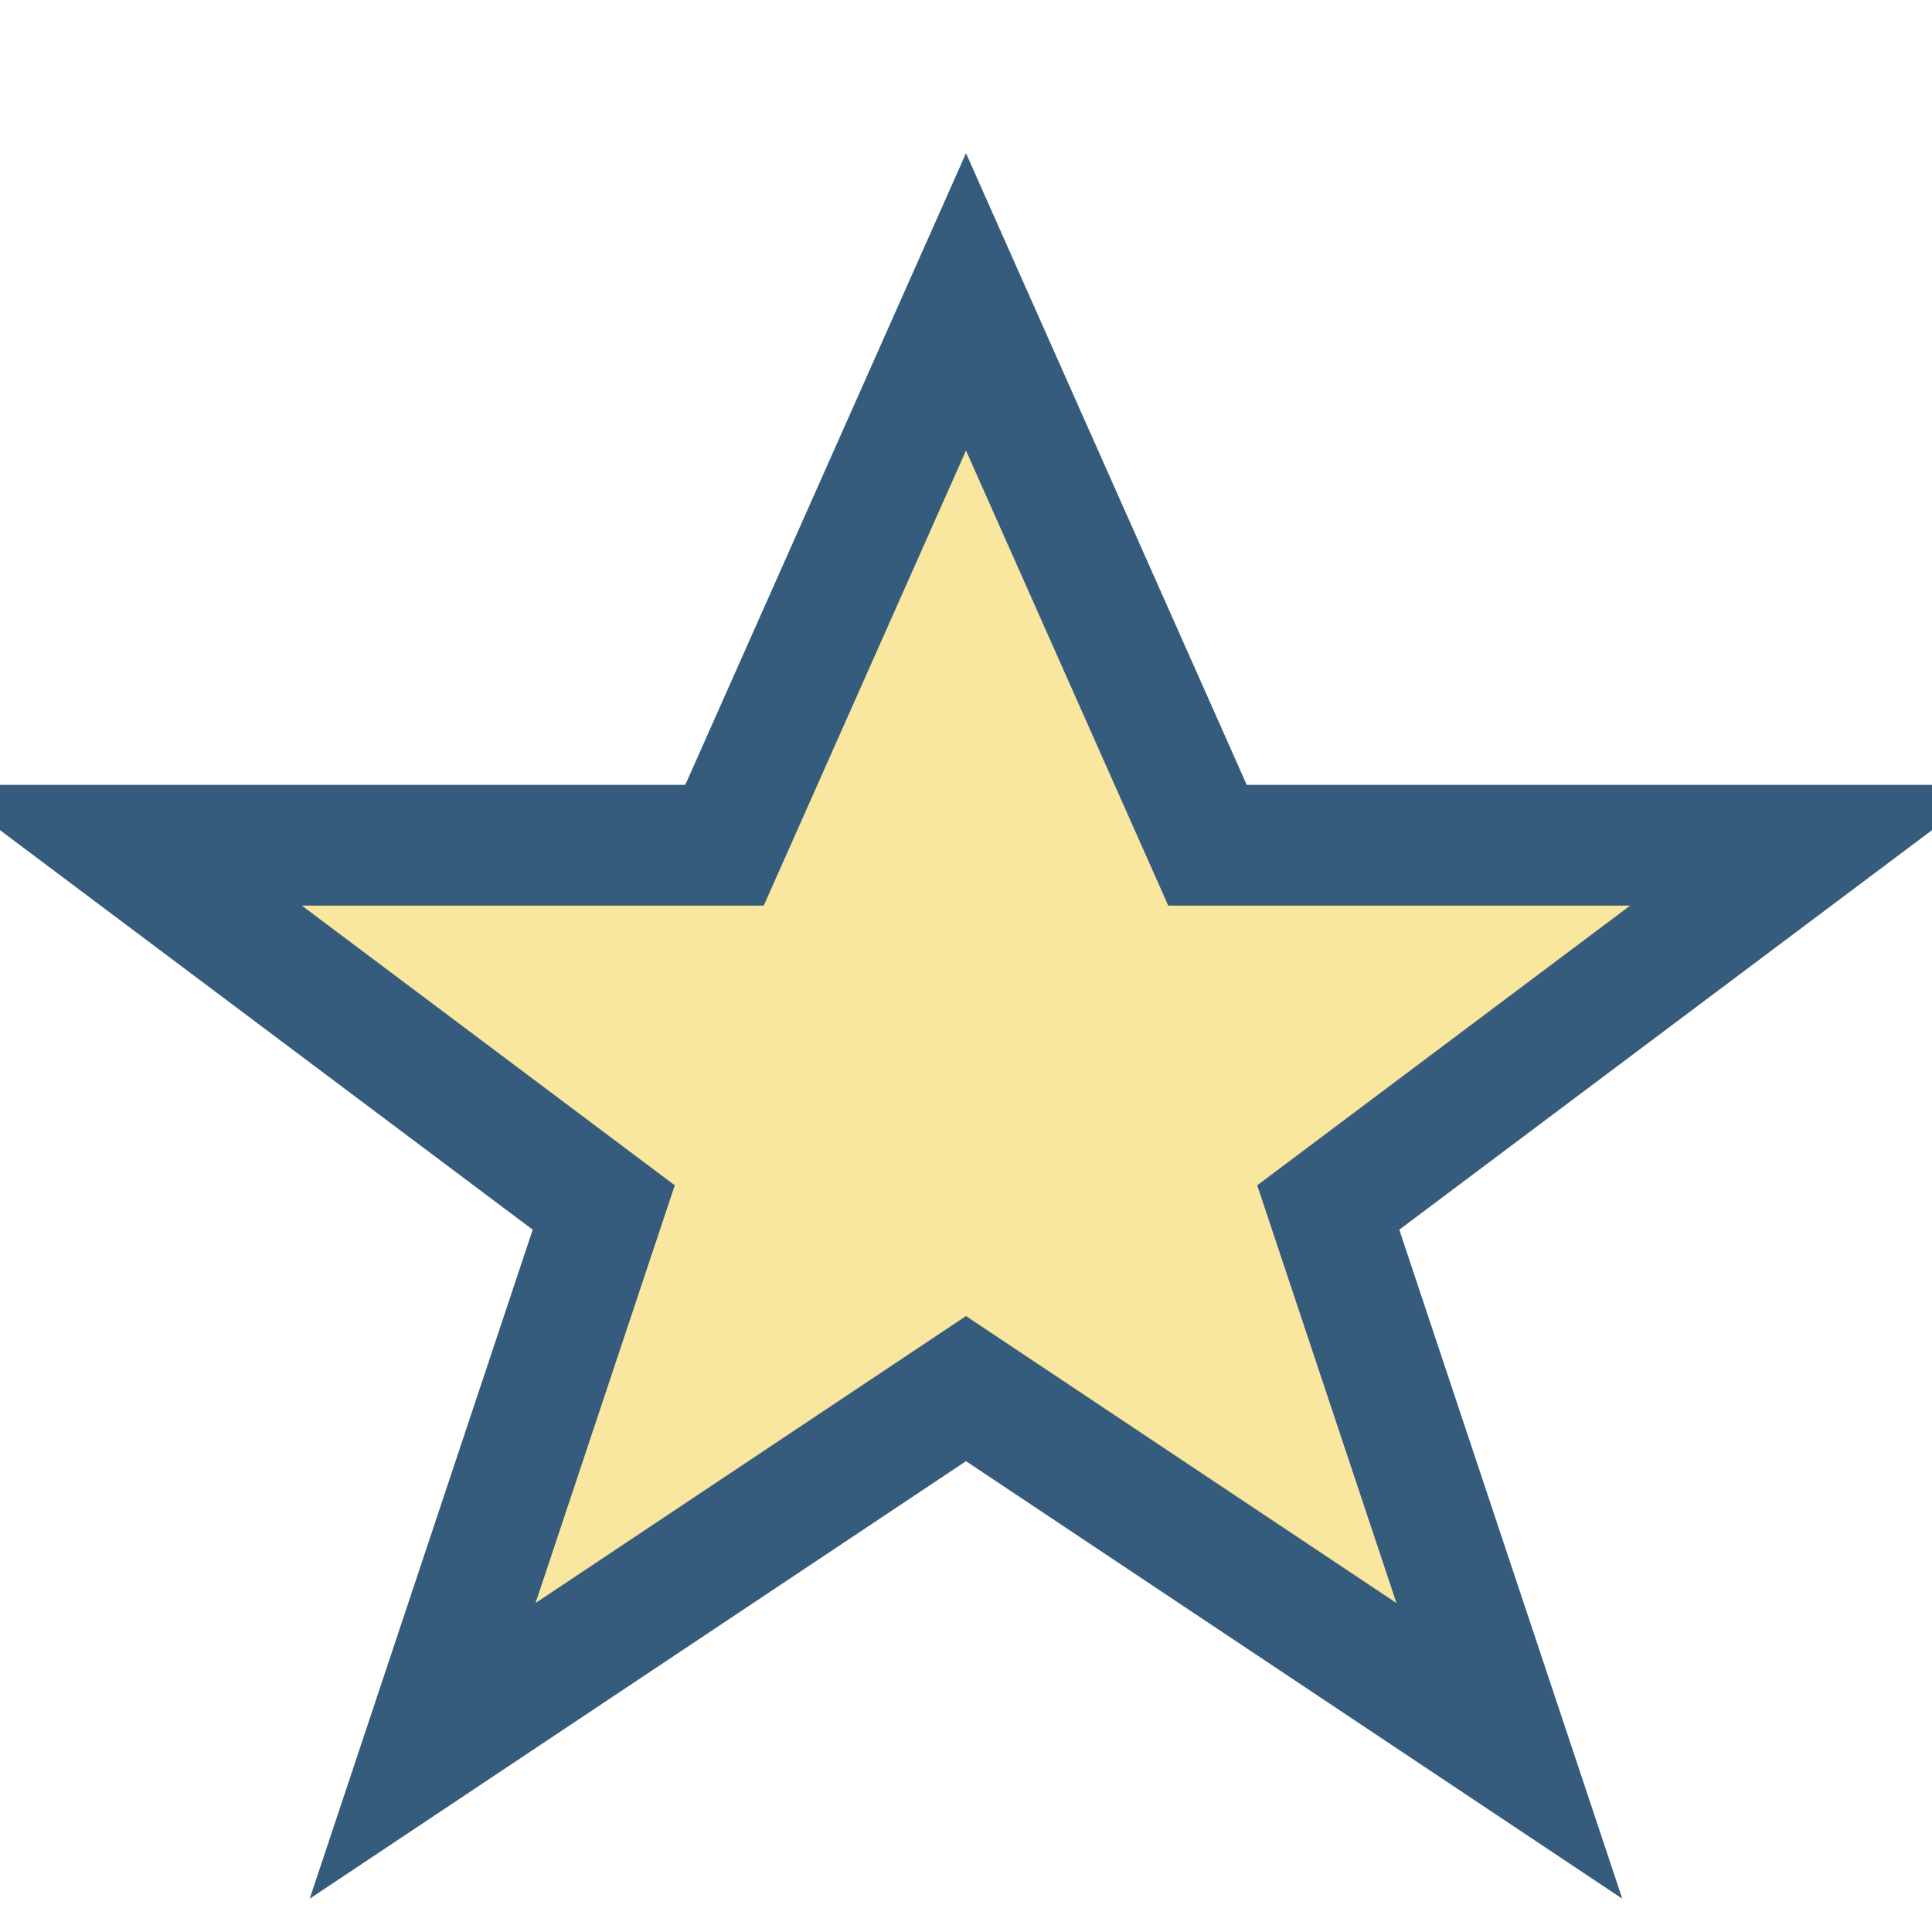 <?xml version="1.0" encoding="UTF-8"?>
<svg xmlns="http://www.w3.org/2000/svg" width="32" height="32" viewBox="0 0 32 32"><polygon points="16,5 20,14 30,14 22,20 25,29 16,23 7,29 10,20 2,14 12,14" fill="#F9E79F" stroke="#355C7D" stroke-width="2"/></svg>